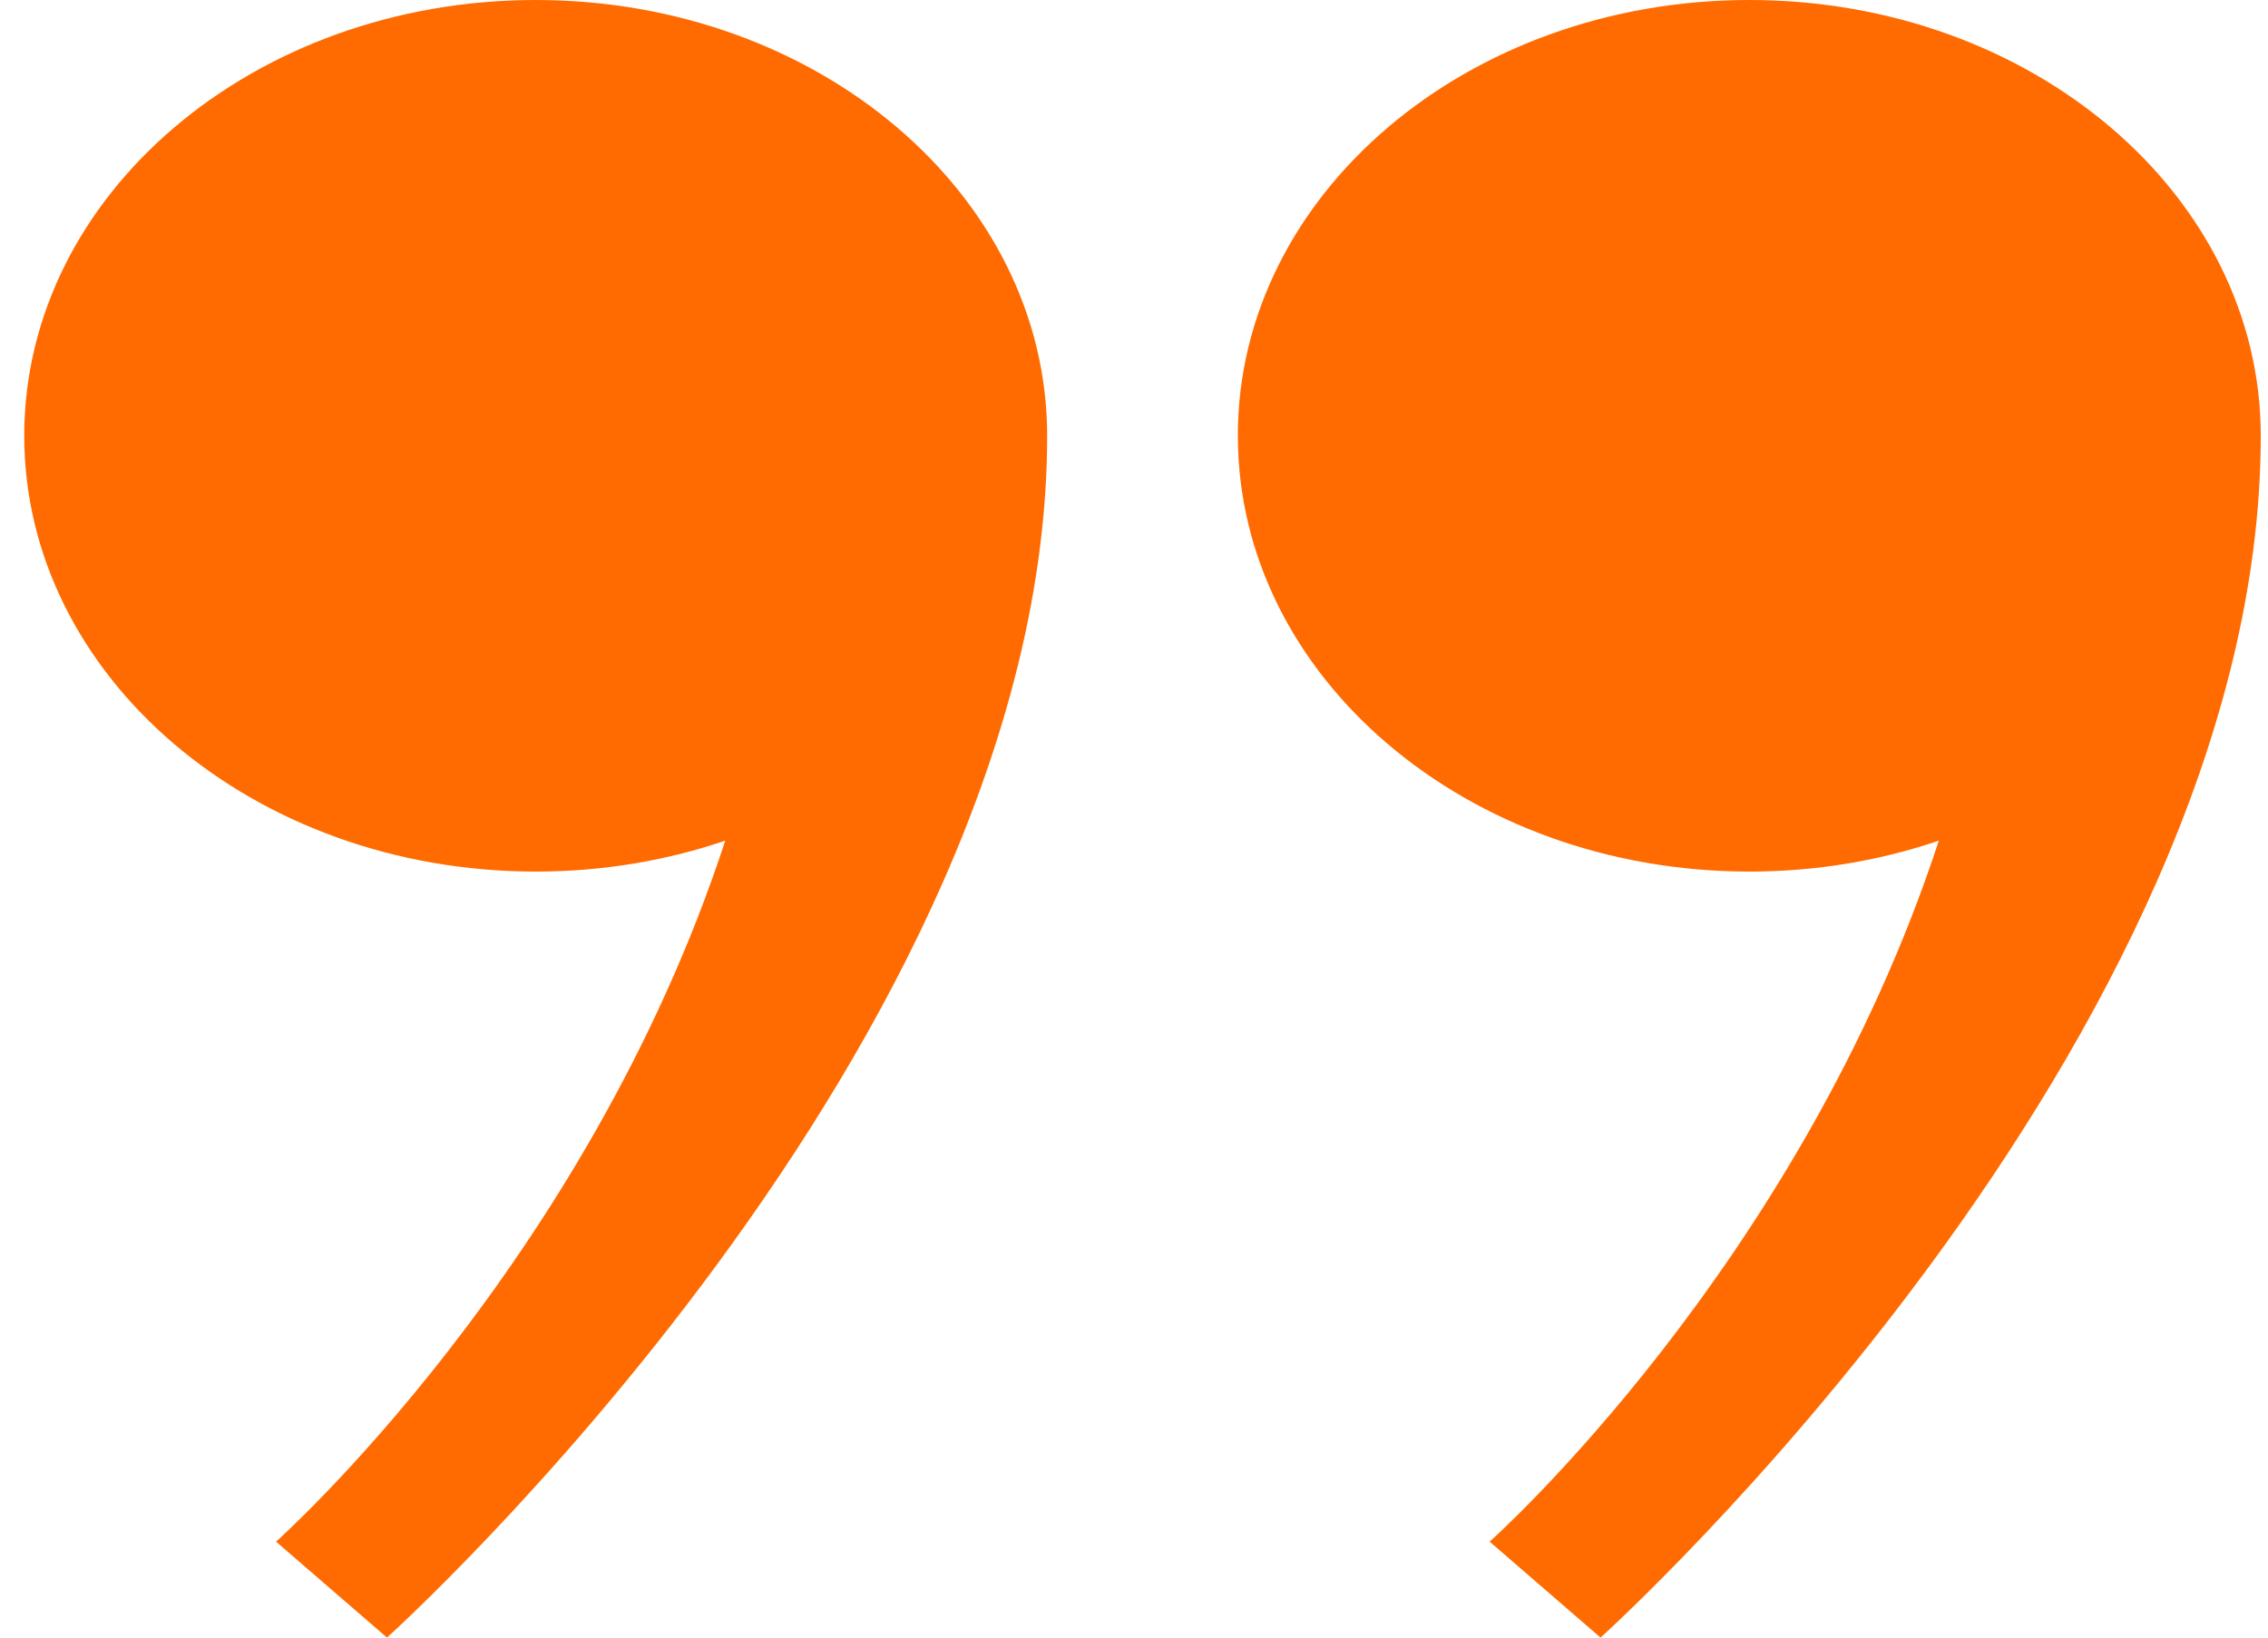 <svg width="72" height="52" viewBox="0 0 72 52" fill="none" xmlns="http://www.w3.org/2000/svg">
<g clip-path="url(#clip0_541_282)">
<path d="M39.296 13.838C39.296 6.195 46.565 0 55.533 0C64.501 0 71.77 6.195 71.77 13.838C71.77 33.121 50.811 52 50.811 52L47.29 48.953C47.29 48.953 57.131 40.203 61.55 26.694C59.691 27.327 57.659 27.676 55.533 27.676C46.566 27.676 39.297 21.48 39.297 13.838H39.296Z" fill="#FF6B00"/>
<path d="M0.77 13.838C0.77 6.195 8.039 0 17.007 0C25.974 0 33.243 6.195 33.243 13.838C33.243 33.121 12.285 52 12.285 52L8.763 48.953C8.763 48.953 18.604 40.203 23.024 26.694C21.164 27.327 19.132 27.676 17.007 27.676C8.039 27.676 0.77 21.48 0.77 13.838Z" fill="#FF6B00"/>
</g>
<defs>
<clipPath id="clip0_541_282">
<rect width="71" height="52" fill="white" transform="translate(0.77)"/>
</clipPath>
</defs>
</svg>
